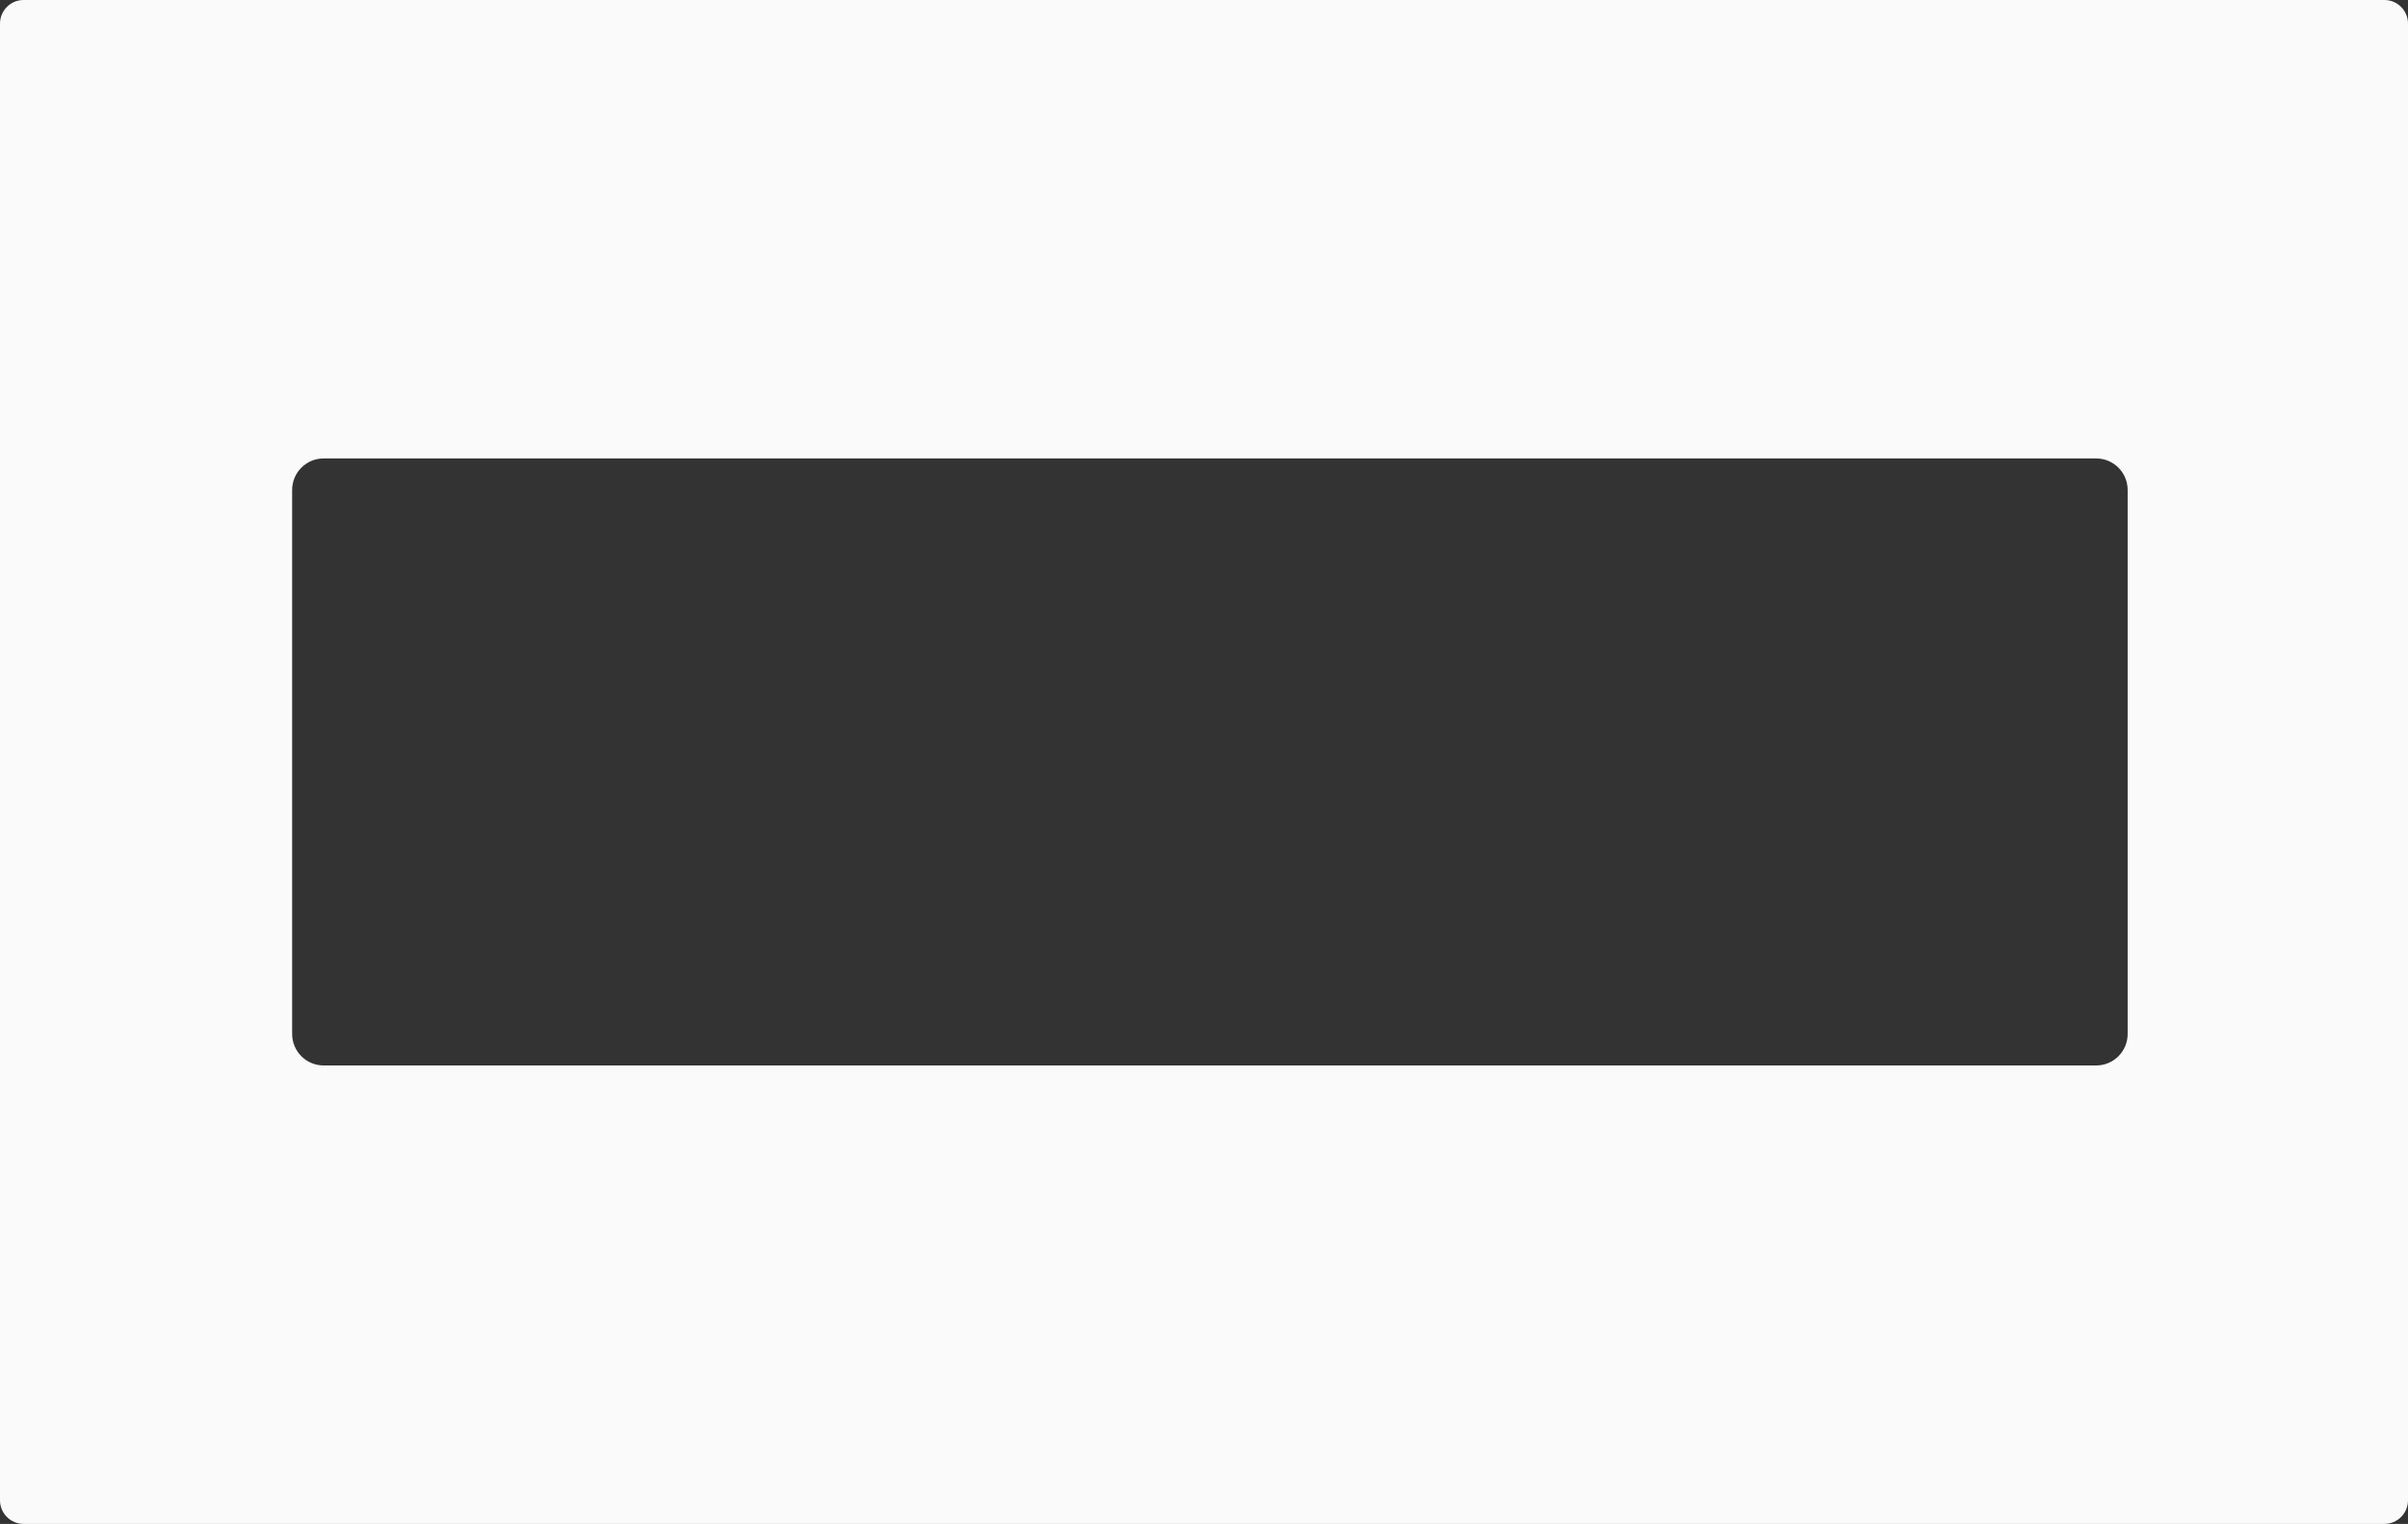 <?xml version="1.0" encoding="UTF-8"?> <svg xmlns="http://www.w3.org/2000/svg" width="2448" height="1549" viewBox="0 0 2448 1549" fill="none"><rect x="0" y="0" width="2448" height="1549" fill="#333333" stroke="none"/> <path fill-rule="evenodd" clip-rule="evenodd" d="M24 0C10.745 0 0 10.745 0 24V1525C0 1538.25 10.745 1549 24 1549H2424C2437.25 1549 2448 1538.25 2448 1525V24C2448 10.745 2437.25 0 2424 0H24ZM329 466C311.327 466 297 480.327 297 498V1051C297 1068.67 311.327 1083 329 1083H2131C2148.67 1083 2163 1068.67 2163 1051V498C2163 480.327 2148.67 466 2131 466H329Z" fill="#FAFAFA"></path> </svg> 